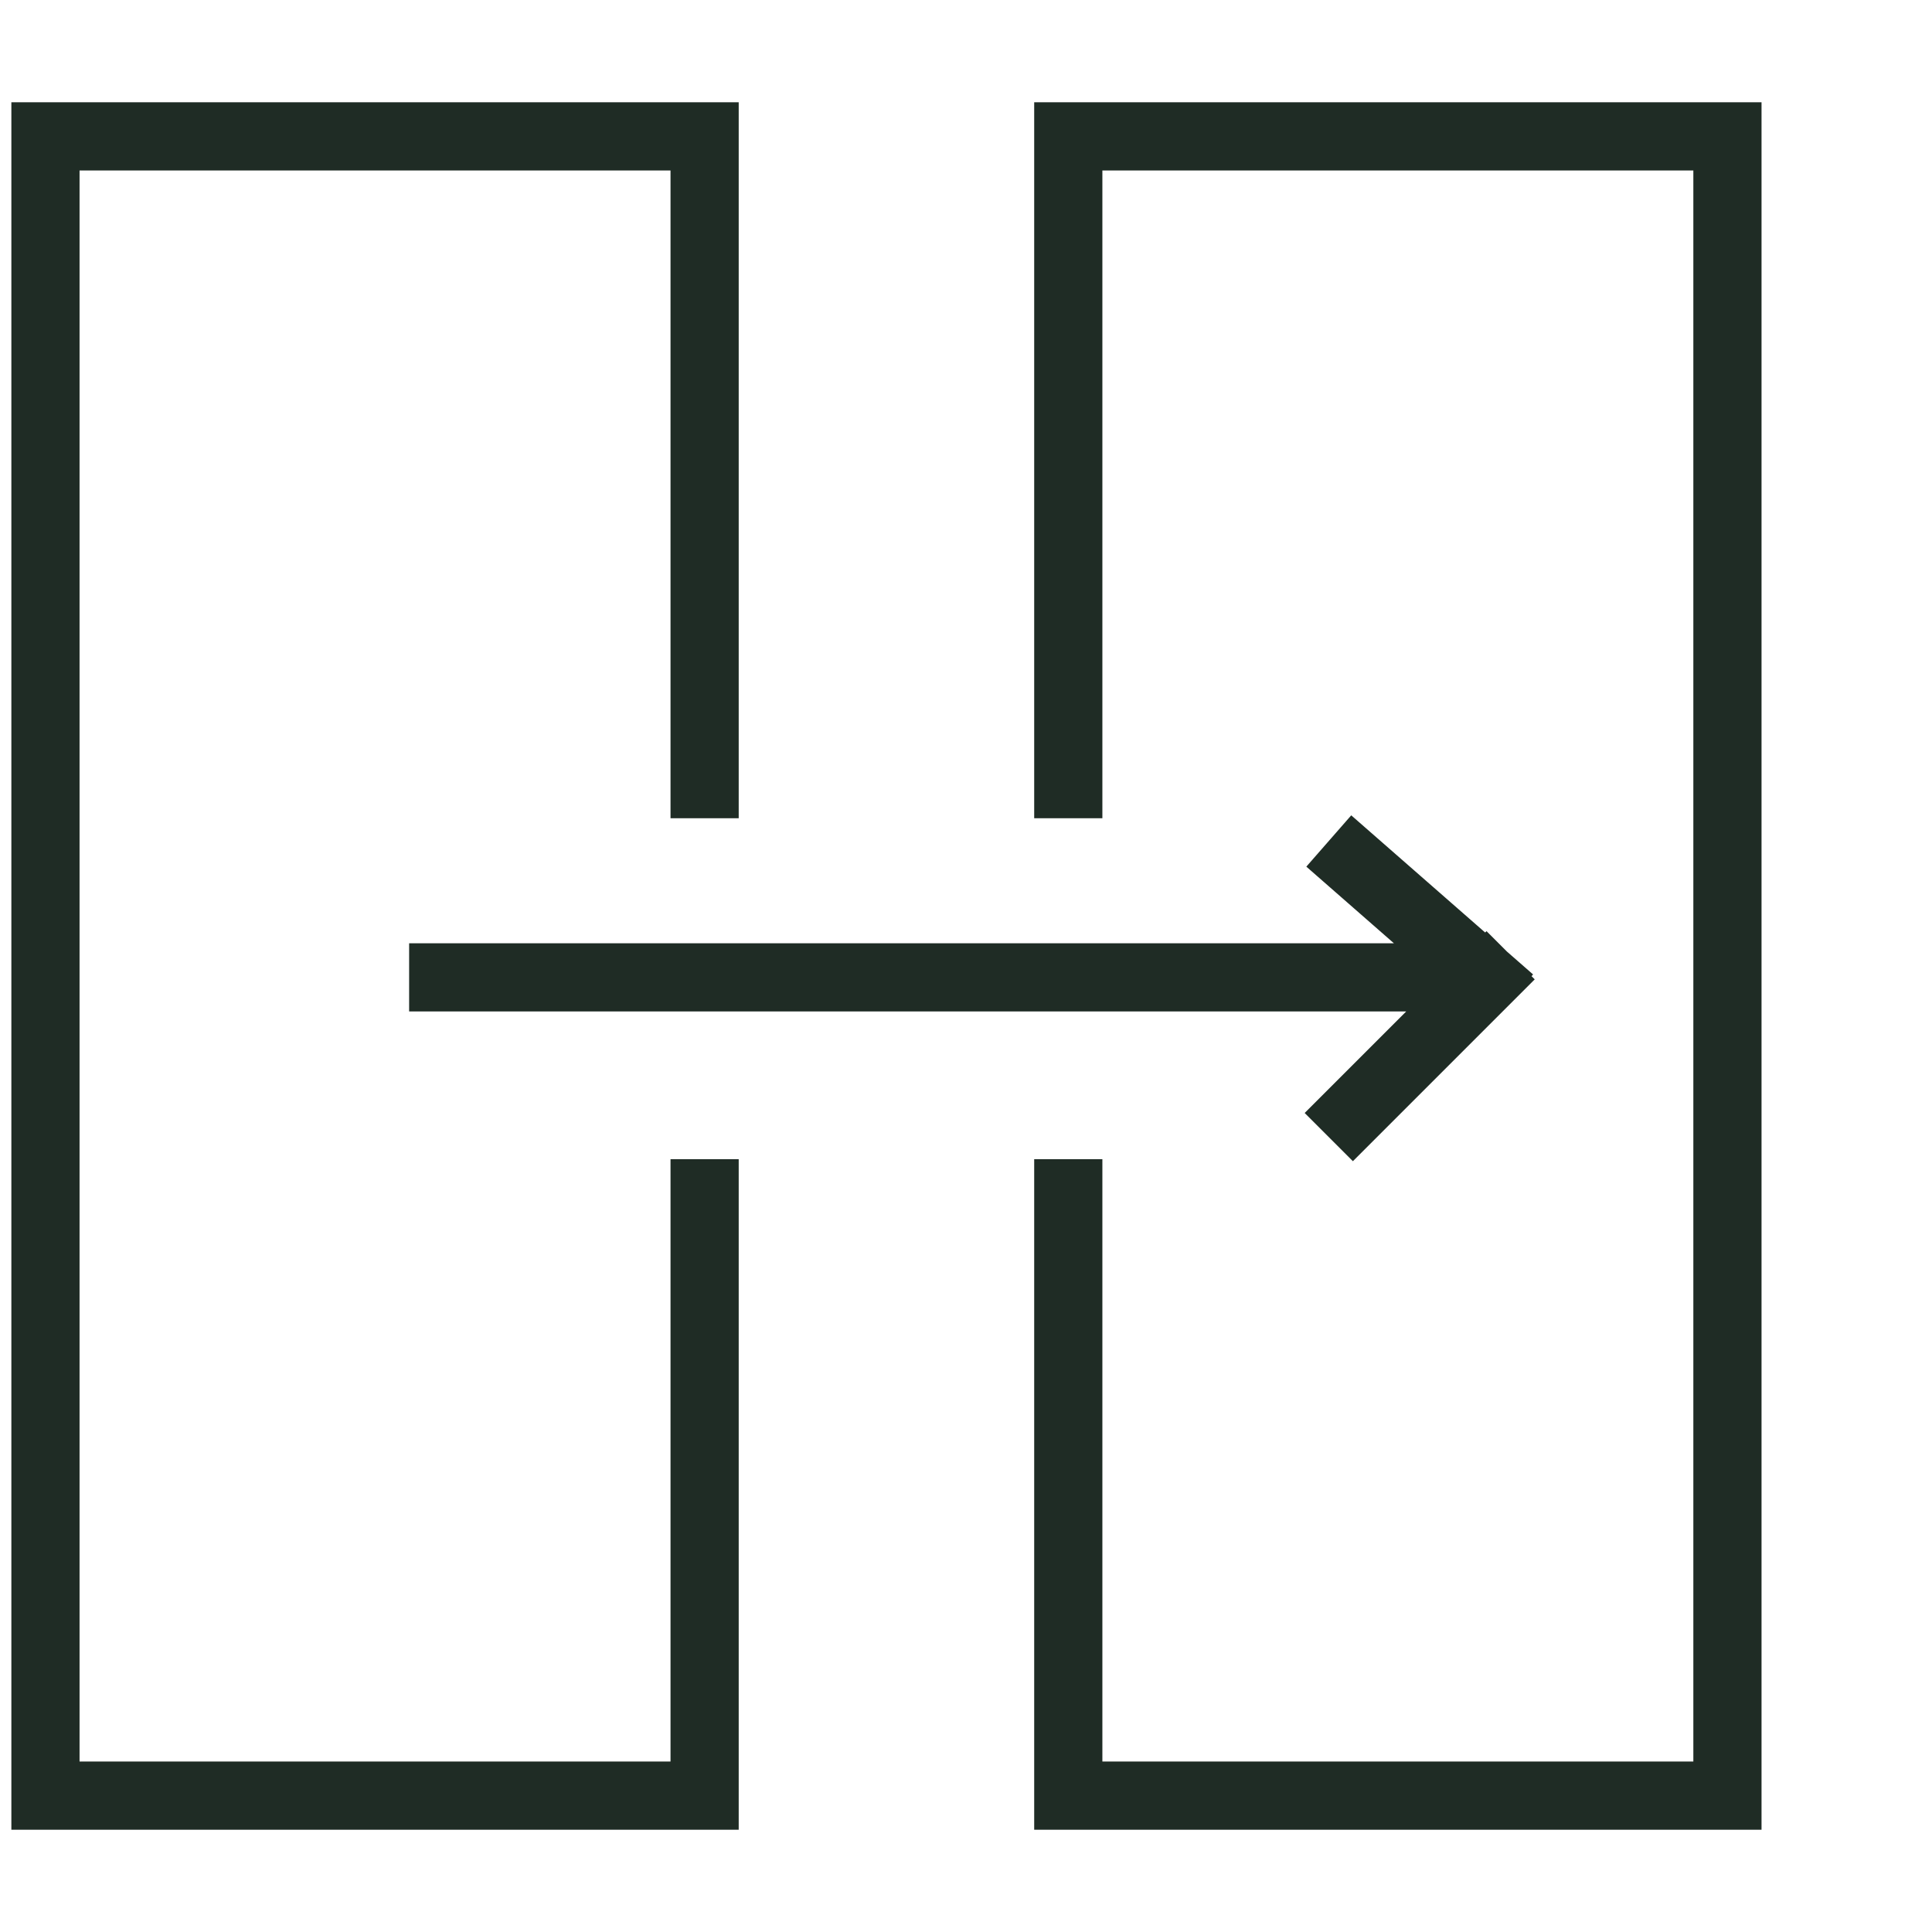 <svg width="85" height="85" viewBox="0 0 85 85" fill="none" xmlns="http://www.w3.org/2000/svg">
<path d="M31 51V79H2V6H31V36M47 36V6H76V79H47V51M18 43L65 43M66.461 44L58.461 37M66.461 42.027L58.461 50.027" stroke="#1F2C25" stroke-width="3"/>
</svg>
